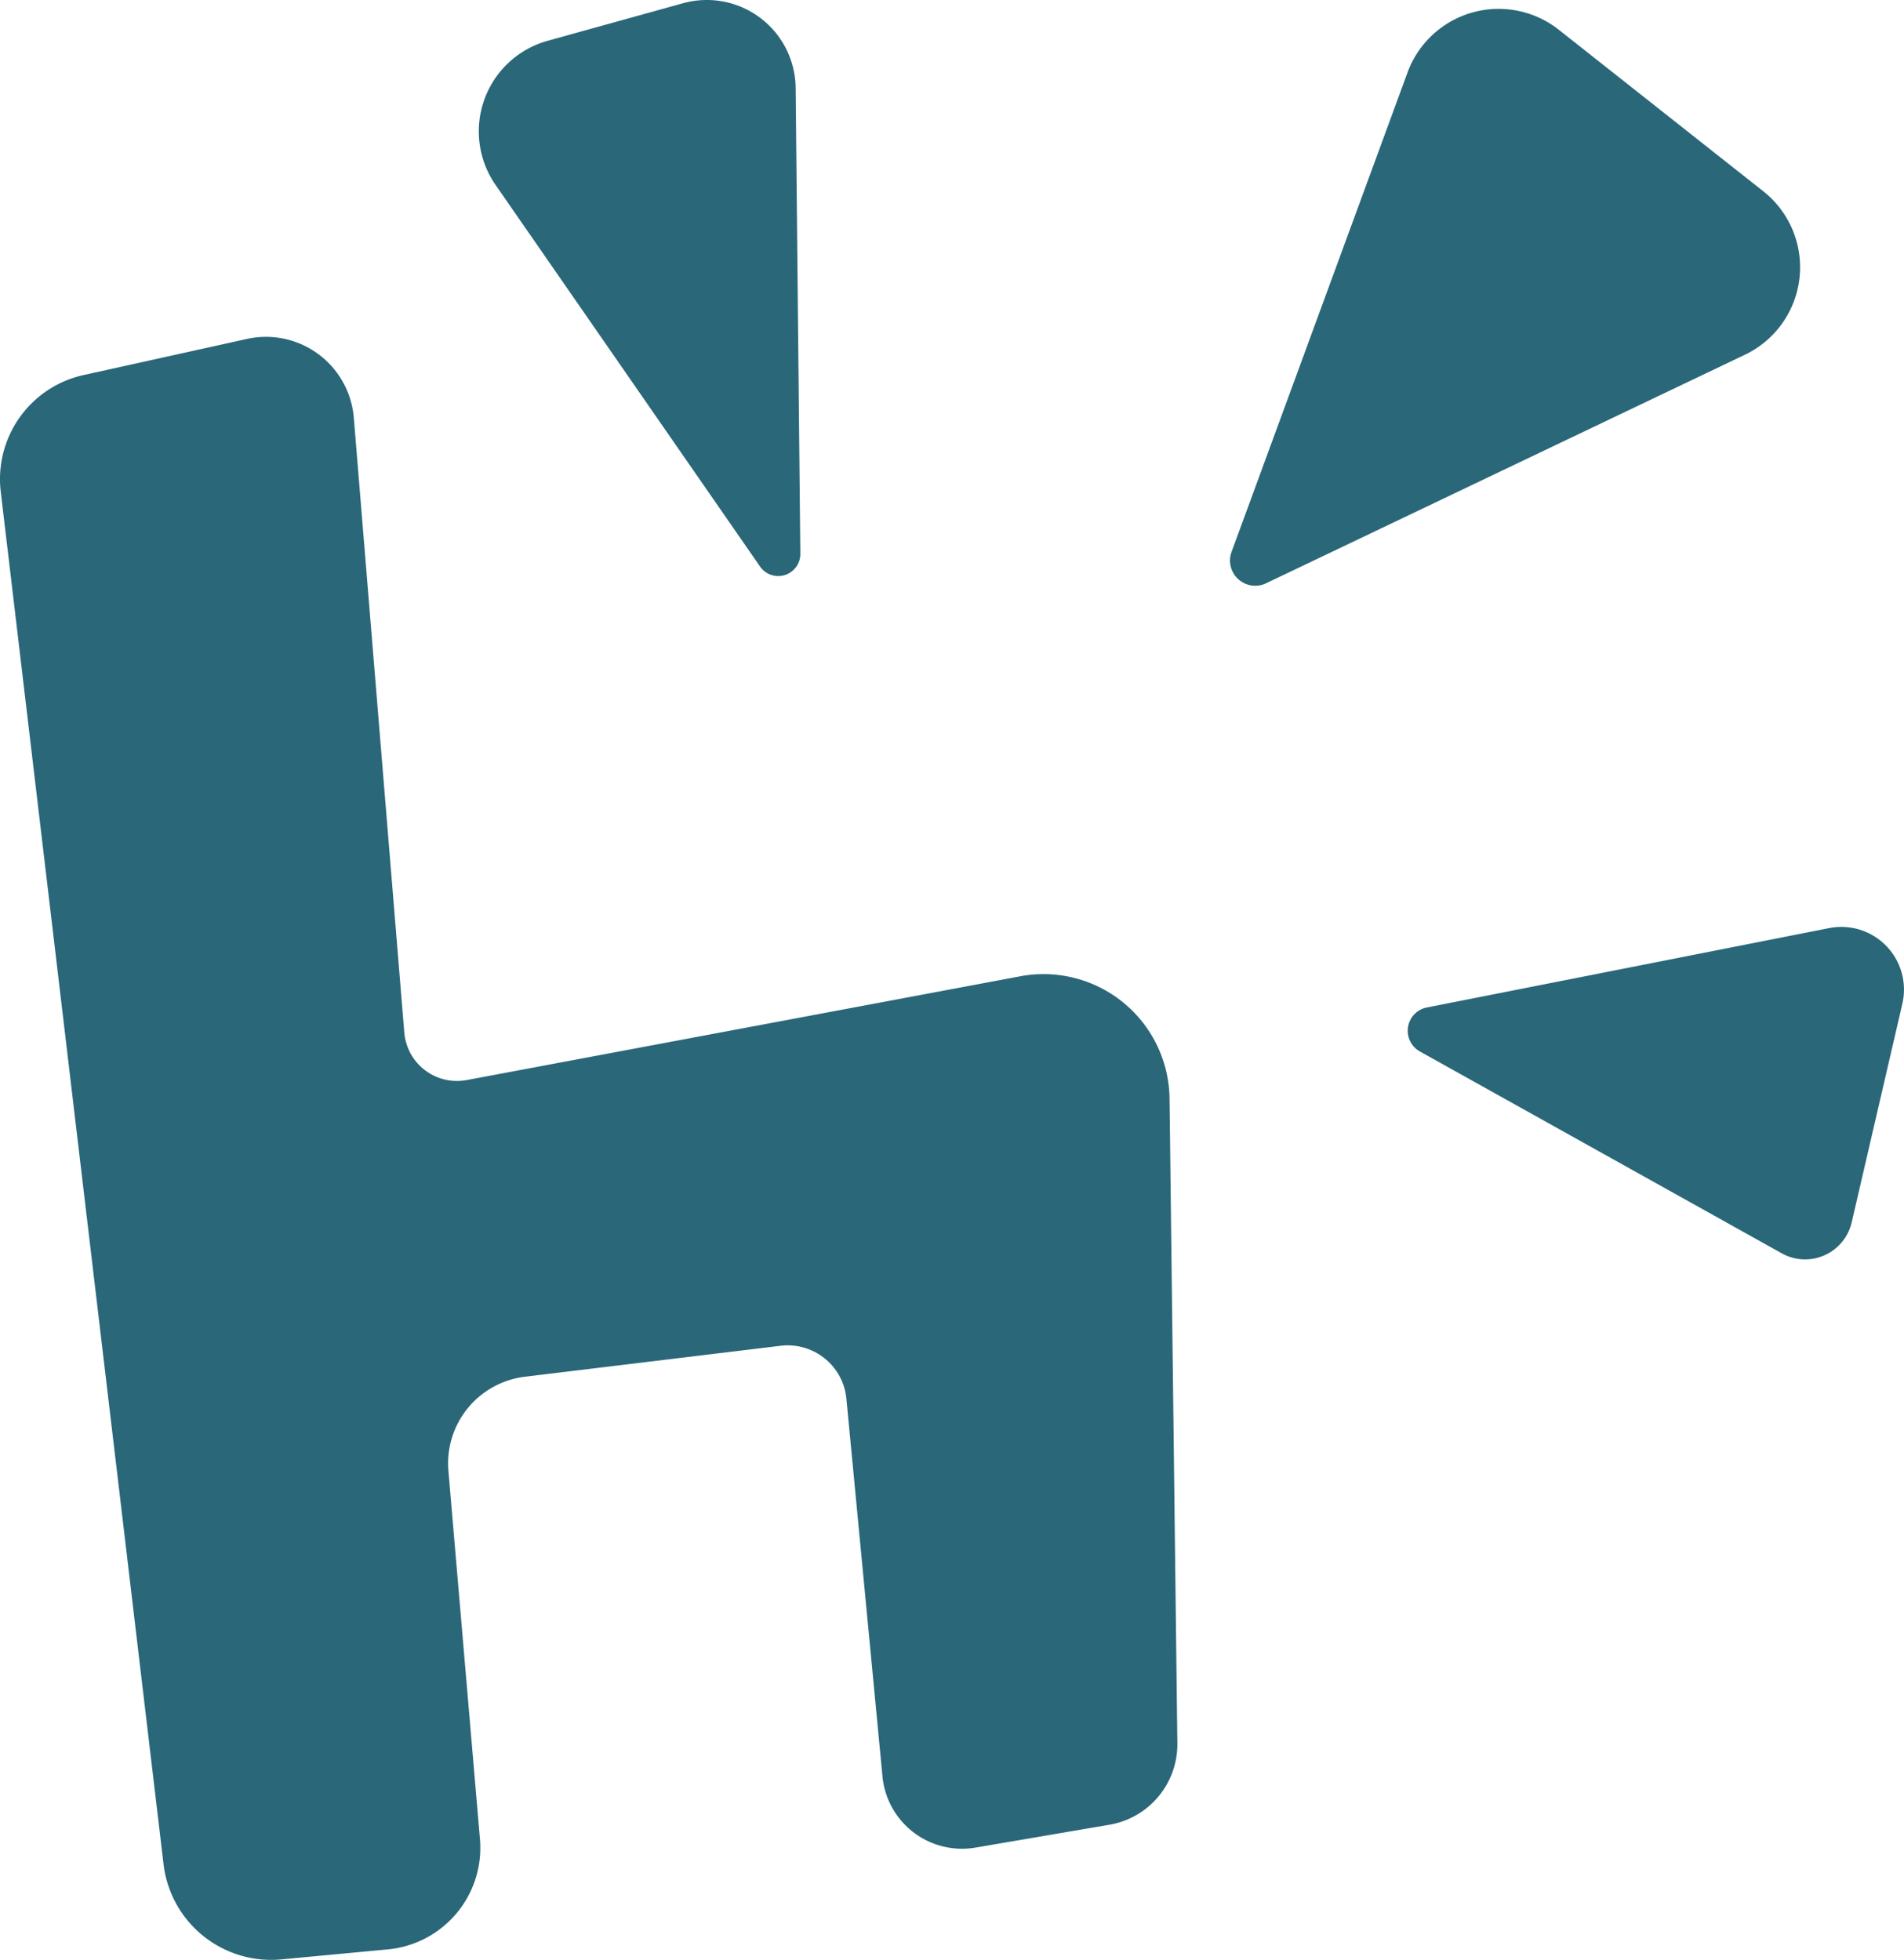 <?xml version="1.0" encoding="UTF-8" standalone="no"?>
<!-- Created with Inkscape (http://www.inkscape.org/) -->

<svg
   width="380.854"
   height="392.104"
   viewBox="0 0 100.768 103.744"
   version="1.1"
   id="svg842"
   xmlns="http://www.w3.org/2000/svg"
   xmlns:svg="http://www.w3.org/2000/svg">
  <defs
     id="defs839" />
  <g
     id="layer1"
     transform="translate(-17.35,-16.564)">
    <g
       id="g31796"
       transform="translate(-2.669,1.08)">
      <path
         id="path29719"
         style="fill:#296779;fill-opacity:1;stroke-width:0.2;stroke-linecap:round;stroke-linejoin:round"
         d="m 57.361,15.484 a 4.703,4.703 0 0 0 -1.193,0.171 l -7.164,1.988 a 4.975,4.975 0 0 0 -2.759,7.627 l 14,20.204 a 1.17,1.17 0 0 0 2.131,-0.678 L 62.128,20.14 a 4.703,4.703 0 0 0 -4.767,-4.656 z m 41.882,0.47 a 5.137,5.137 0 0 0 -4.731,3.366 l -9.313,25.375 a 1.334,1.334 0 0 0 1.827,1.664 L 112.369,34.261 a 5.13,5.13 0 0 0 0.969,-8.654 l -10.819,-8.547 a 5.137,5.137 0 0 0 -3.276,-1.105 z M 34.104,33.315 v 5.45e-4 a 4.667,4.667 0 0 0 -1.019,0.11 l -8.645,1.912 a 5.639,5.639 0 0 0 -4.382,6.171 l 8.617,72.659 a 5.736,5.736 0 0 0 6.235,5.035 l 5.639,-0.531 a 5.397,5.397 0 0 0 4.871,-5.834 L 43.751,93.341 a 4.622,4.622 0 0 1 4.05,-4.982 l 13.53,-1.638 a 3.122,3.122 0 0 1 3.483,2.803 l 1.91,19.997 a 4.227,4.227 0 0 0 4.919,3.764 l 7.091,-1.21 a 4.323,4.323 0 0 0 3.596,-4.315 L 81.916,73.636 a 6.669,6.669 0 0 0 -7.898,-6.474 l -29.3,5.494 a 2.796,2.796 0 0 1 -3.302,-2.519 L 38.744,37.6 a 4.667,4.667 0 0 0 -4.64,-4.285 z m 83.34,31.234 a 3.317,3.317 0 0 0 -0.618,0.063 l -21.293,4.202 a 1.255,1.255 0 0 0 -0.368,2.327 l 19.152,10.686 a 2.533,2.533 0 0 0 3.702,-1.64 l 2.681,-11.572 a 3.317,3.317 0 0 0 -3.256,-4.066 z" />
    </g>
  </g>
</svg>
